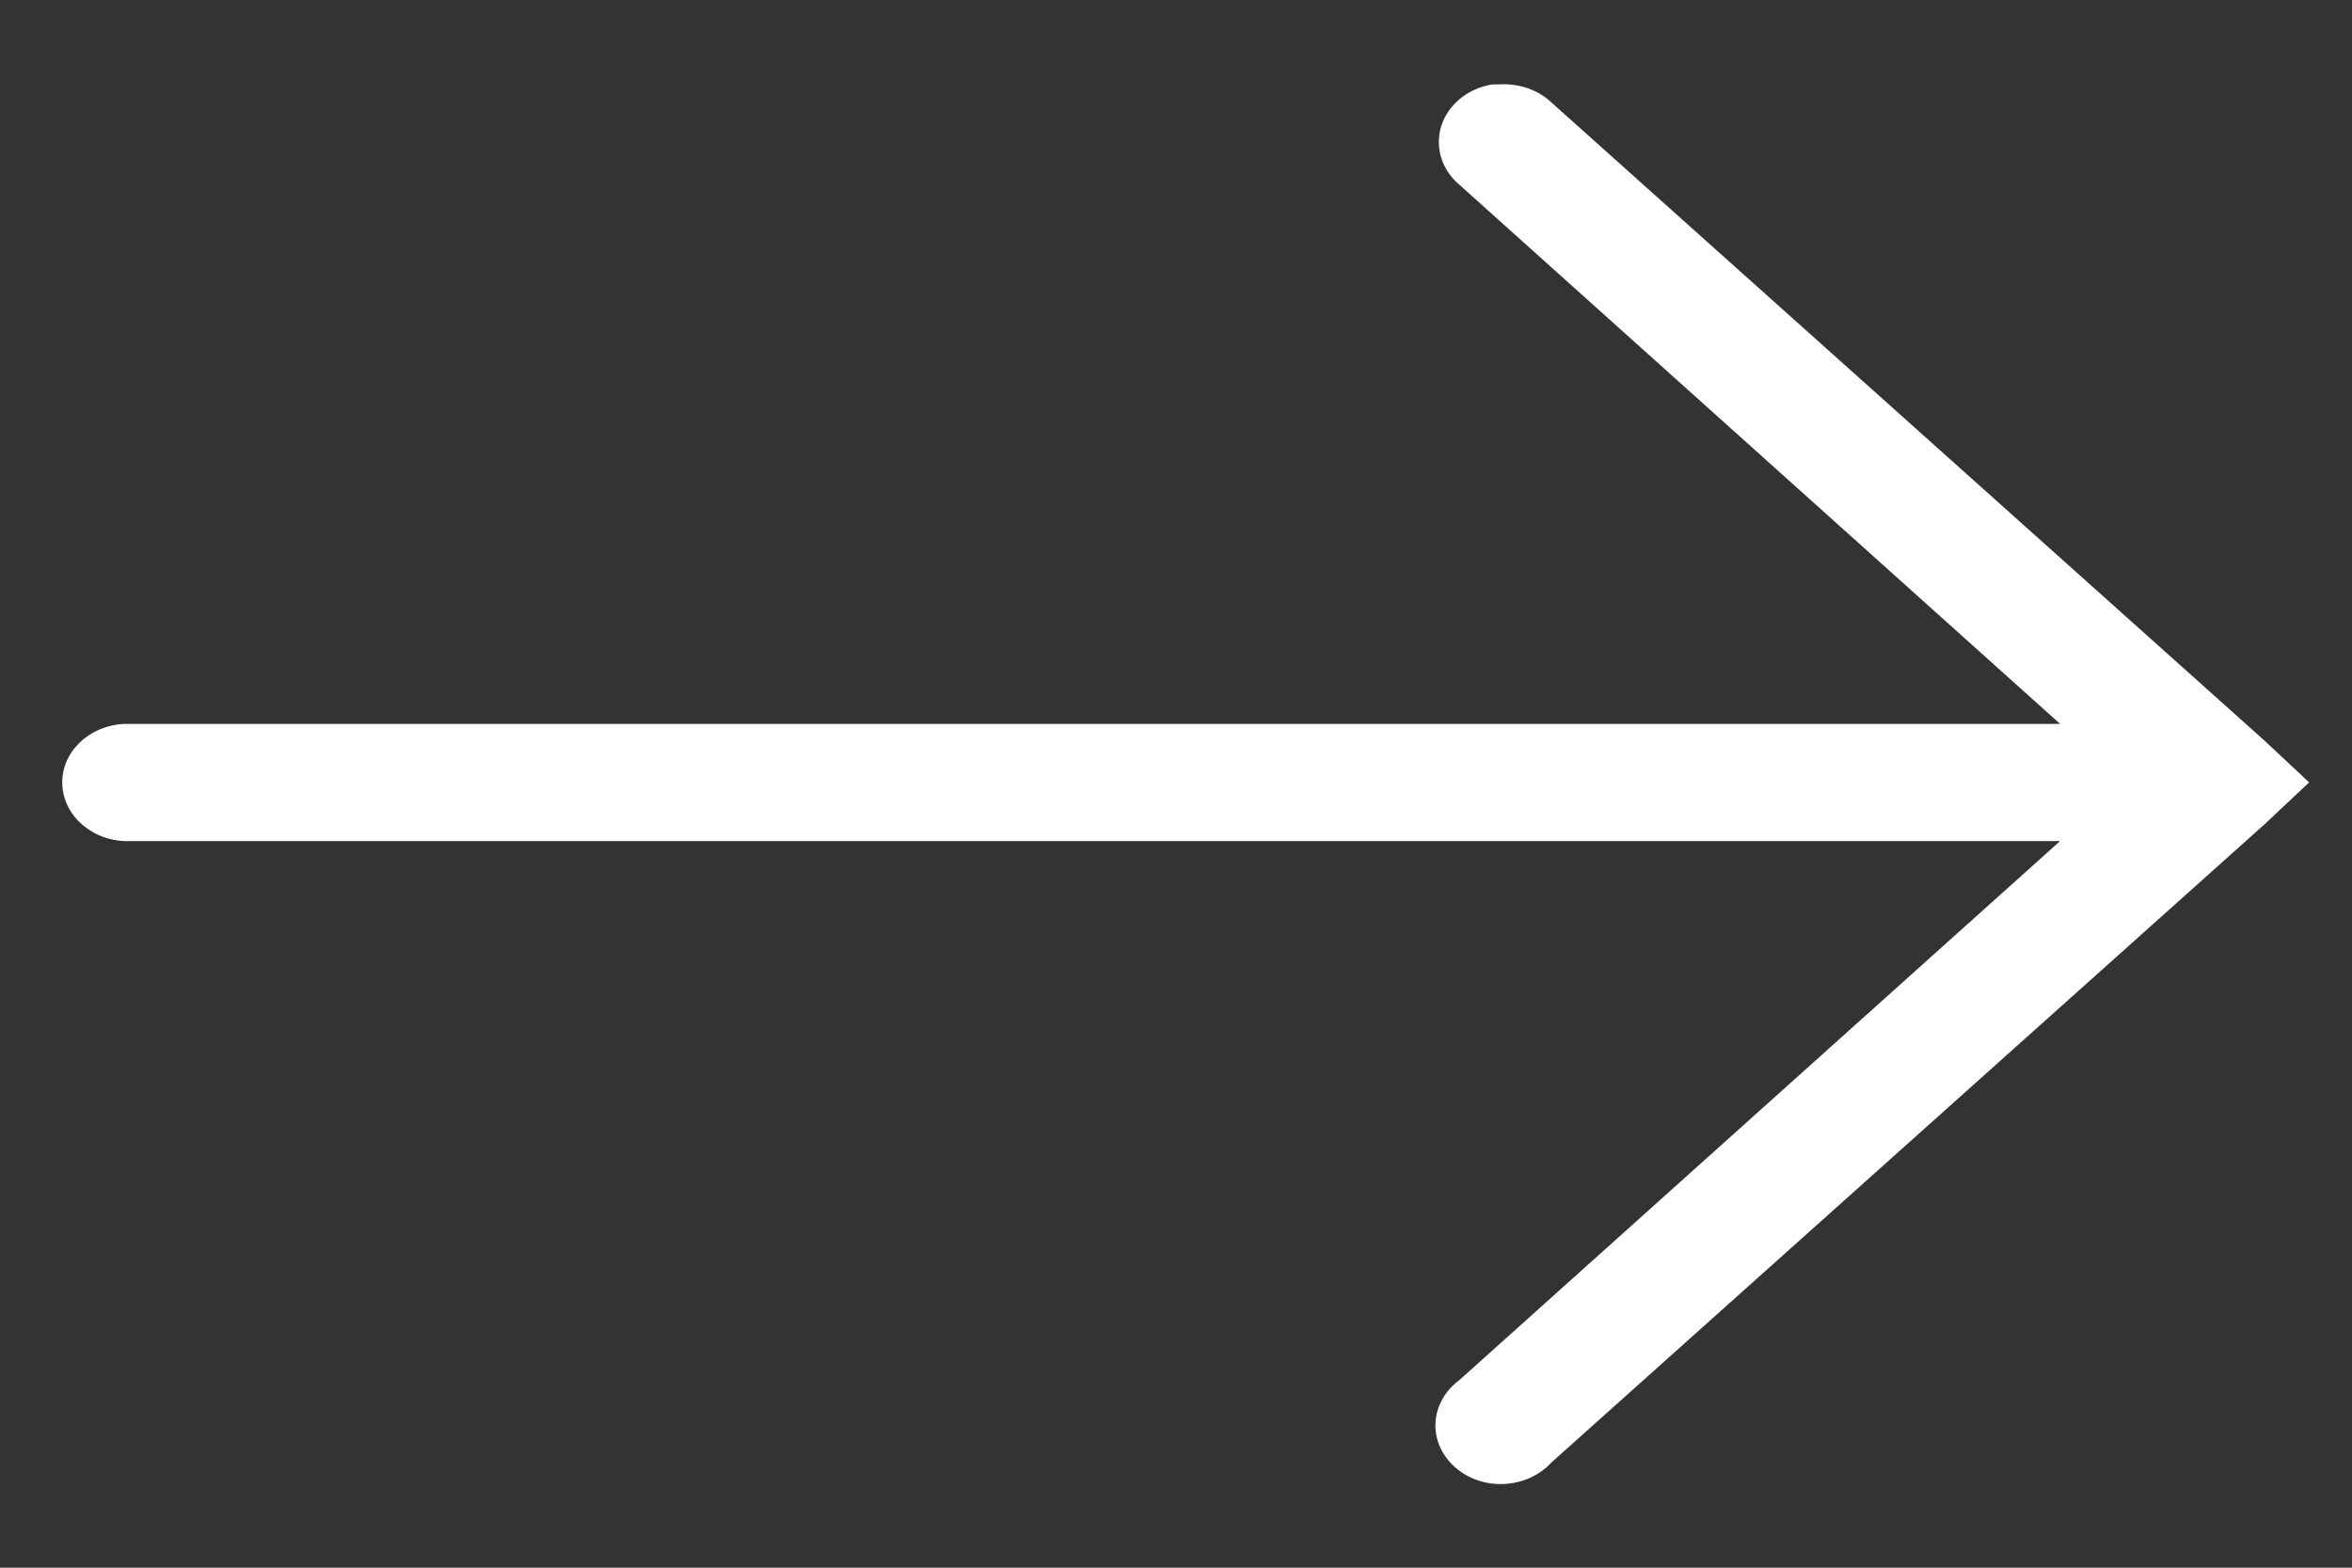 <?xml version="1.0" encoding="UTF-8"?>
<svg width="18px" height="12px" viewBox="0 0 18 12" version="1.1" xmlns="http://www.w3.org/2000/svg" xmlns:xlink="http://www.w3.org/1999/xlink">
    <rect x="0" y="0" width="18" height="12" fill="#333333" stroke="none"/>
    <!-- Generator: Sketch 51.2 (57519) - http://www.bohemiancoding.com/sketch -->
    <title>Shape</title>
    <desc>Created with Sketch.</desc>
    <defs></defs>
    <g id="Page-1" stroke="none" stroke-width="1" fill="none" fill-rule="evenodd">
        <g id="CB-Homepage" transform="translate(-774, -251)" fill="#FFFFFF" fill-rule="nonzero">
            <g id="Group-7-Copy" transform="translate(623, 233)">
                <g id="icons8-right" transform="translate(151, 18.604)">
                    <path d="M11.422,0.042 C11.234,0.072 11.084,0.195 11.031,0.358 C10.979,0.522 11.033,0.698 11.172,0.813 L15.766,4.937 L1,4.937 C0.984,4.937 0.969,4.937 0.953,4.937 C0.678,4.949 0.463,5.159 0.477,5.406 C0.49,5.654 0.725,5.846 1,5.834 L15.766,5.834 L11.172,9.957 C11.023,10.066 10.955,10.24 10.998,10.408 C11.041,10.574 11.188,10.706 11.373,10.745 C11.561,10.783 11.754,10.722 11.875,10.589 L17.328,5.708 L17.672,5.385 L17.328,5.063 L11.875,0.182 C11.771,0.082 11.621,0.032 11.469,0.042 C11.453,0.042 11.438,0.042 11.422,0.042 Z" id="Shape"></path>
                </g>
            </g>
        </g>
    </g>
</svg>